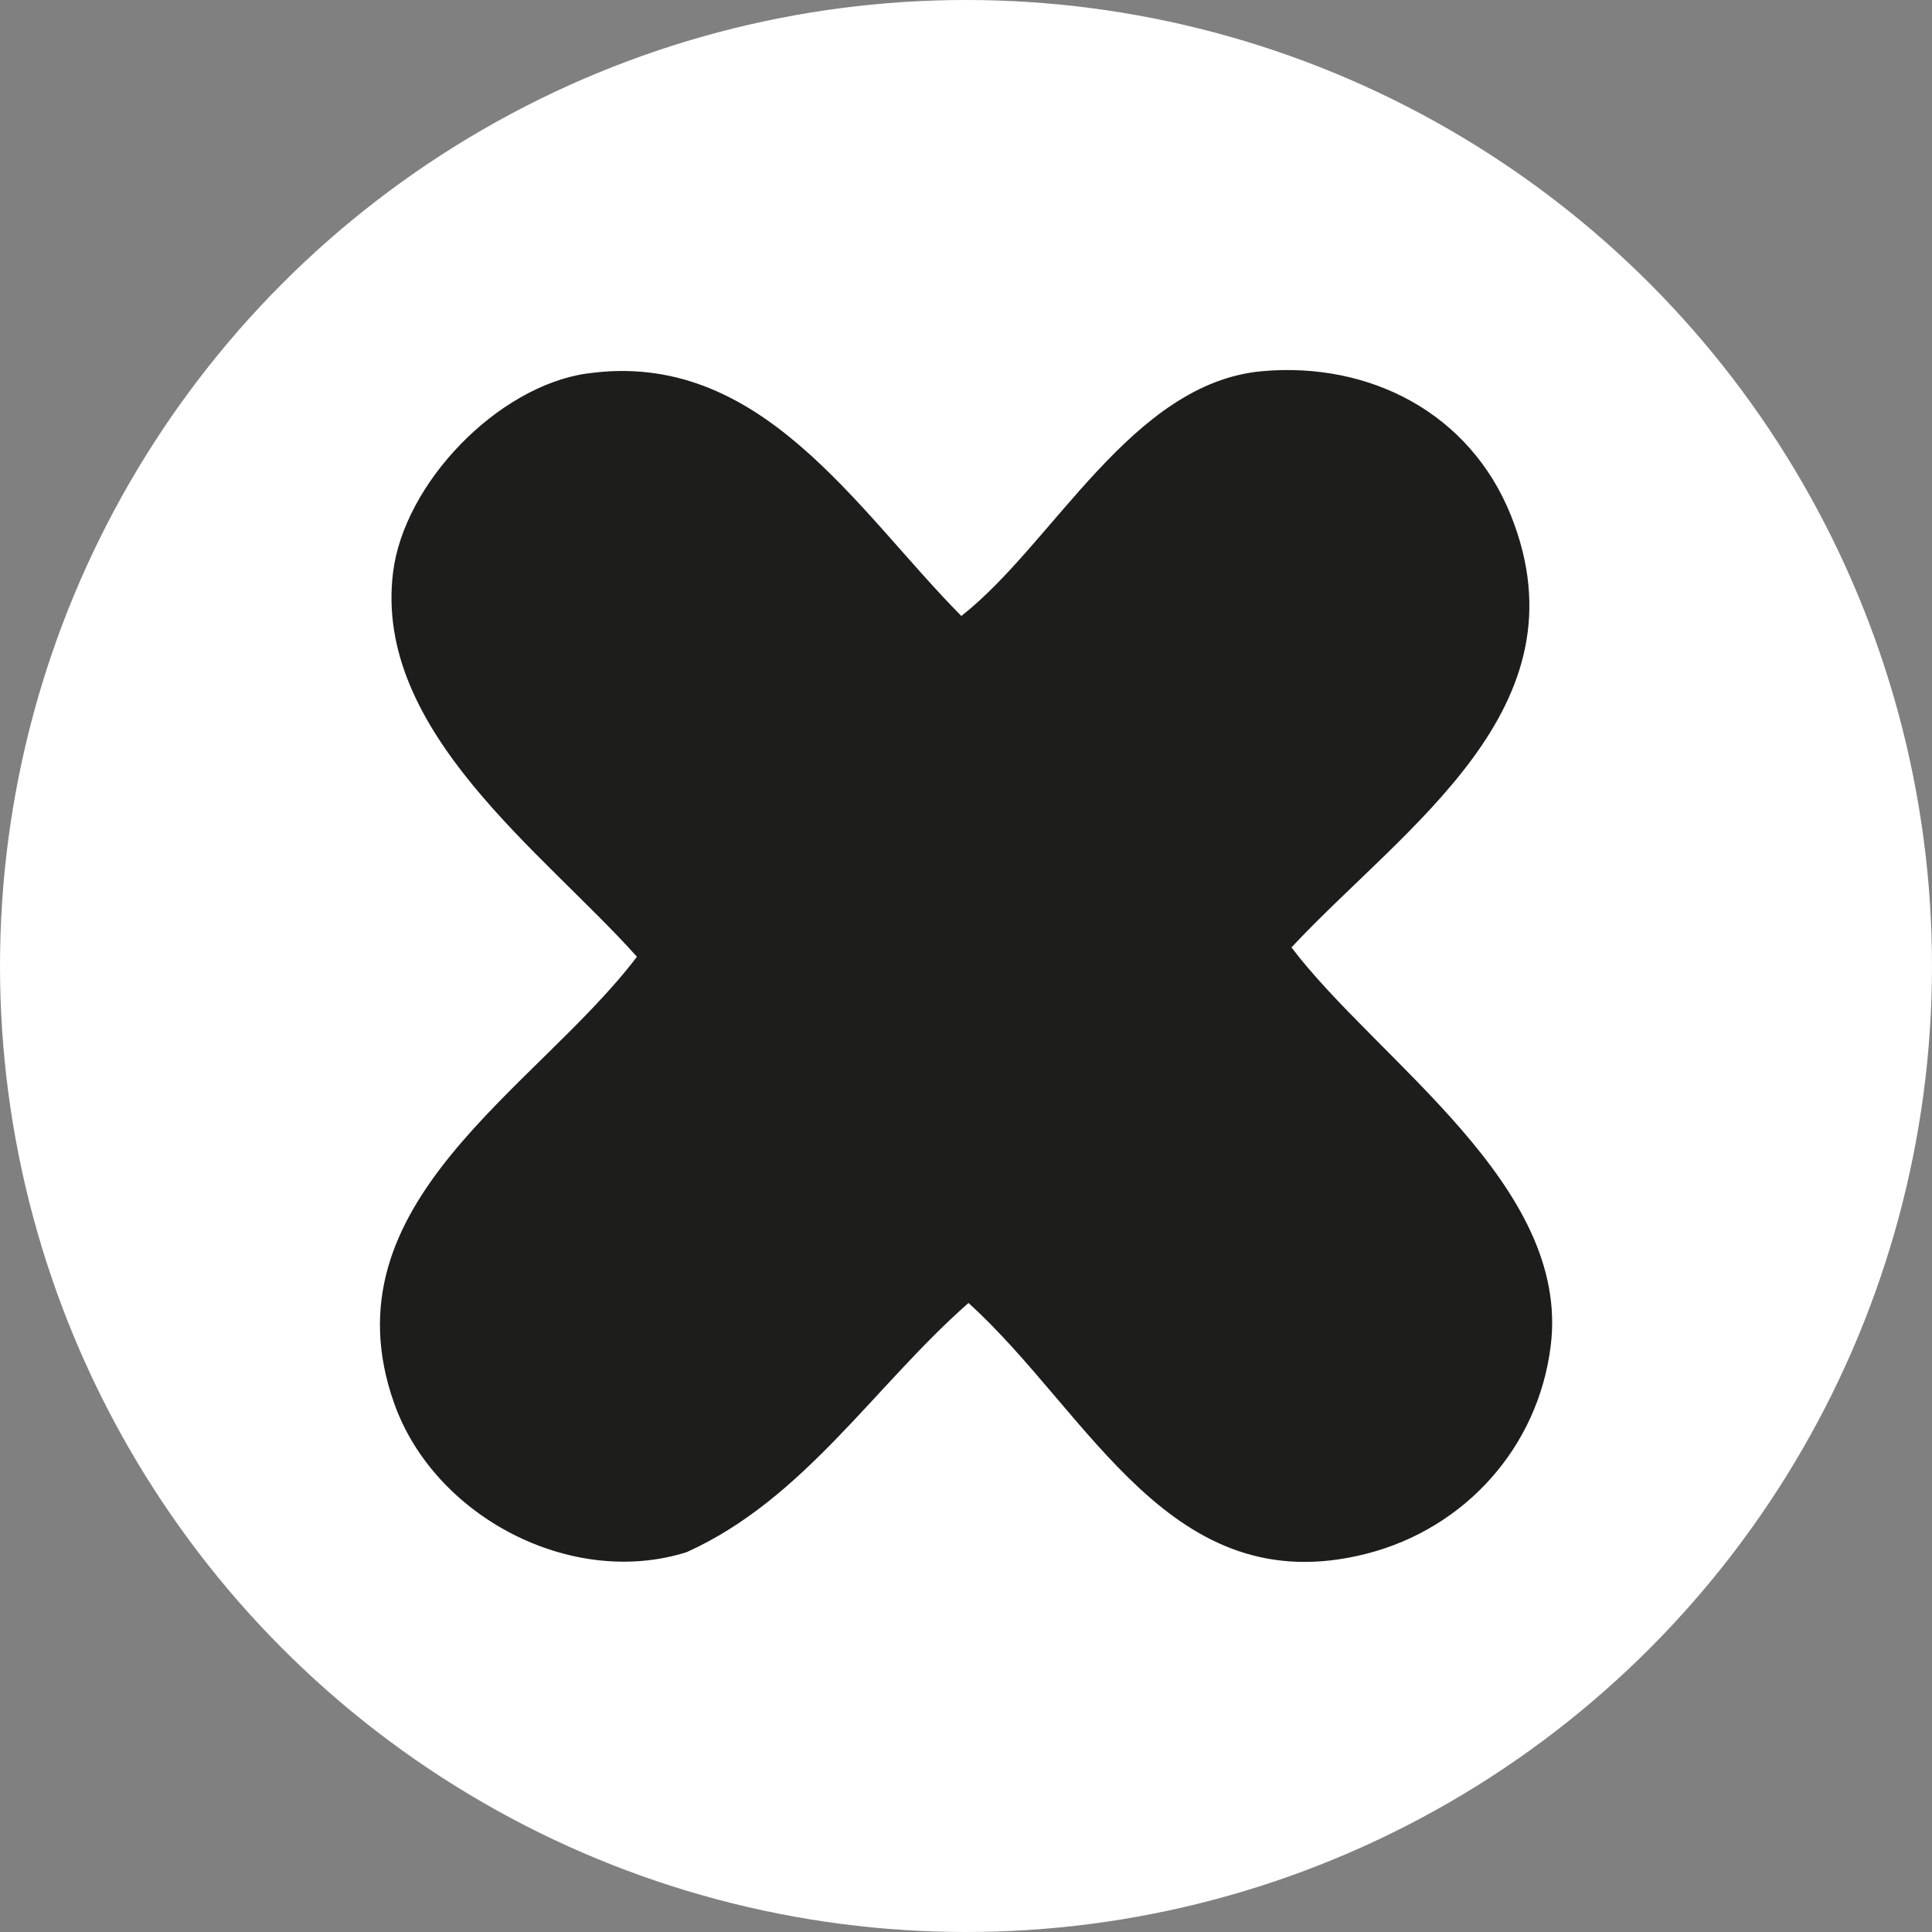 <?xml version="1.0" encoding="UTF-8"?>
<svg id="Calque_2" data-name="Calque 2" xmlns="http://www.w3.org/2000/svg" viewBox="0 0 202.9 202.9">
  <rect x="0" y="0" width="202.9" height="202.9" fill="#808080" stroke="none"/>
  <defs>
    <style>
      .cls-1 {
        fill: #1d1d1b;
      }

      .cls-2 {
        fill: #fff;
      }
    </style>
  </defs>
  <g id="Calque_1-2" data-name="Calque 1">
    <circle class="cls-2" cx="101.45" cy="101.45" r="101.45"/>
    <path class="cls-1" d="M61.58,39.24c18.29-2.66,28.35,14.32,39.38,25.45,9.7-7.6,17.89-24.49,31.61-25.71,11.32-1,21.81,4.42,26.11,15.16,8.11,20.26-11.13,32.59-23.05,45.36,9.12,11.99,29.31,24.98,27.23,41.82-1.31,10.67-8.99,19.2-19.34,21.85-20.61,5.26-29.02-14.76-41.81-26.33-9.9,8.71-17.28,20.62-29.6,26.17-12.1,3.82-26.5-3.72-30.72-15.65-7.44-21.03,14.89-32.89,25.5-46.88-9.77-10.96-27.69-23.68-25.61-40.38,1.16-9.34,10.93-19.5,20.32-20.87Z"/>
  </g>
</svg>